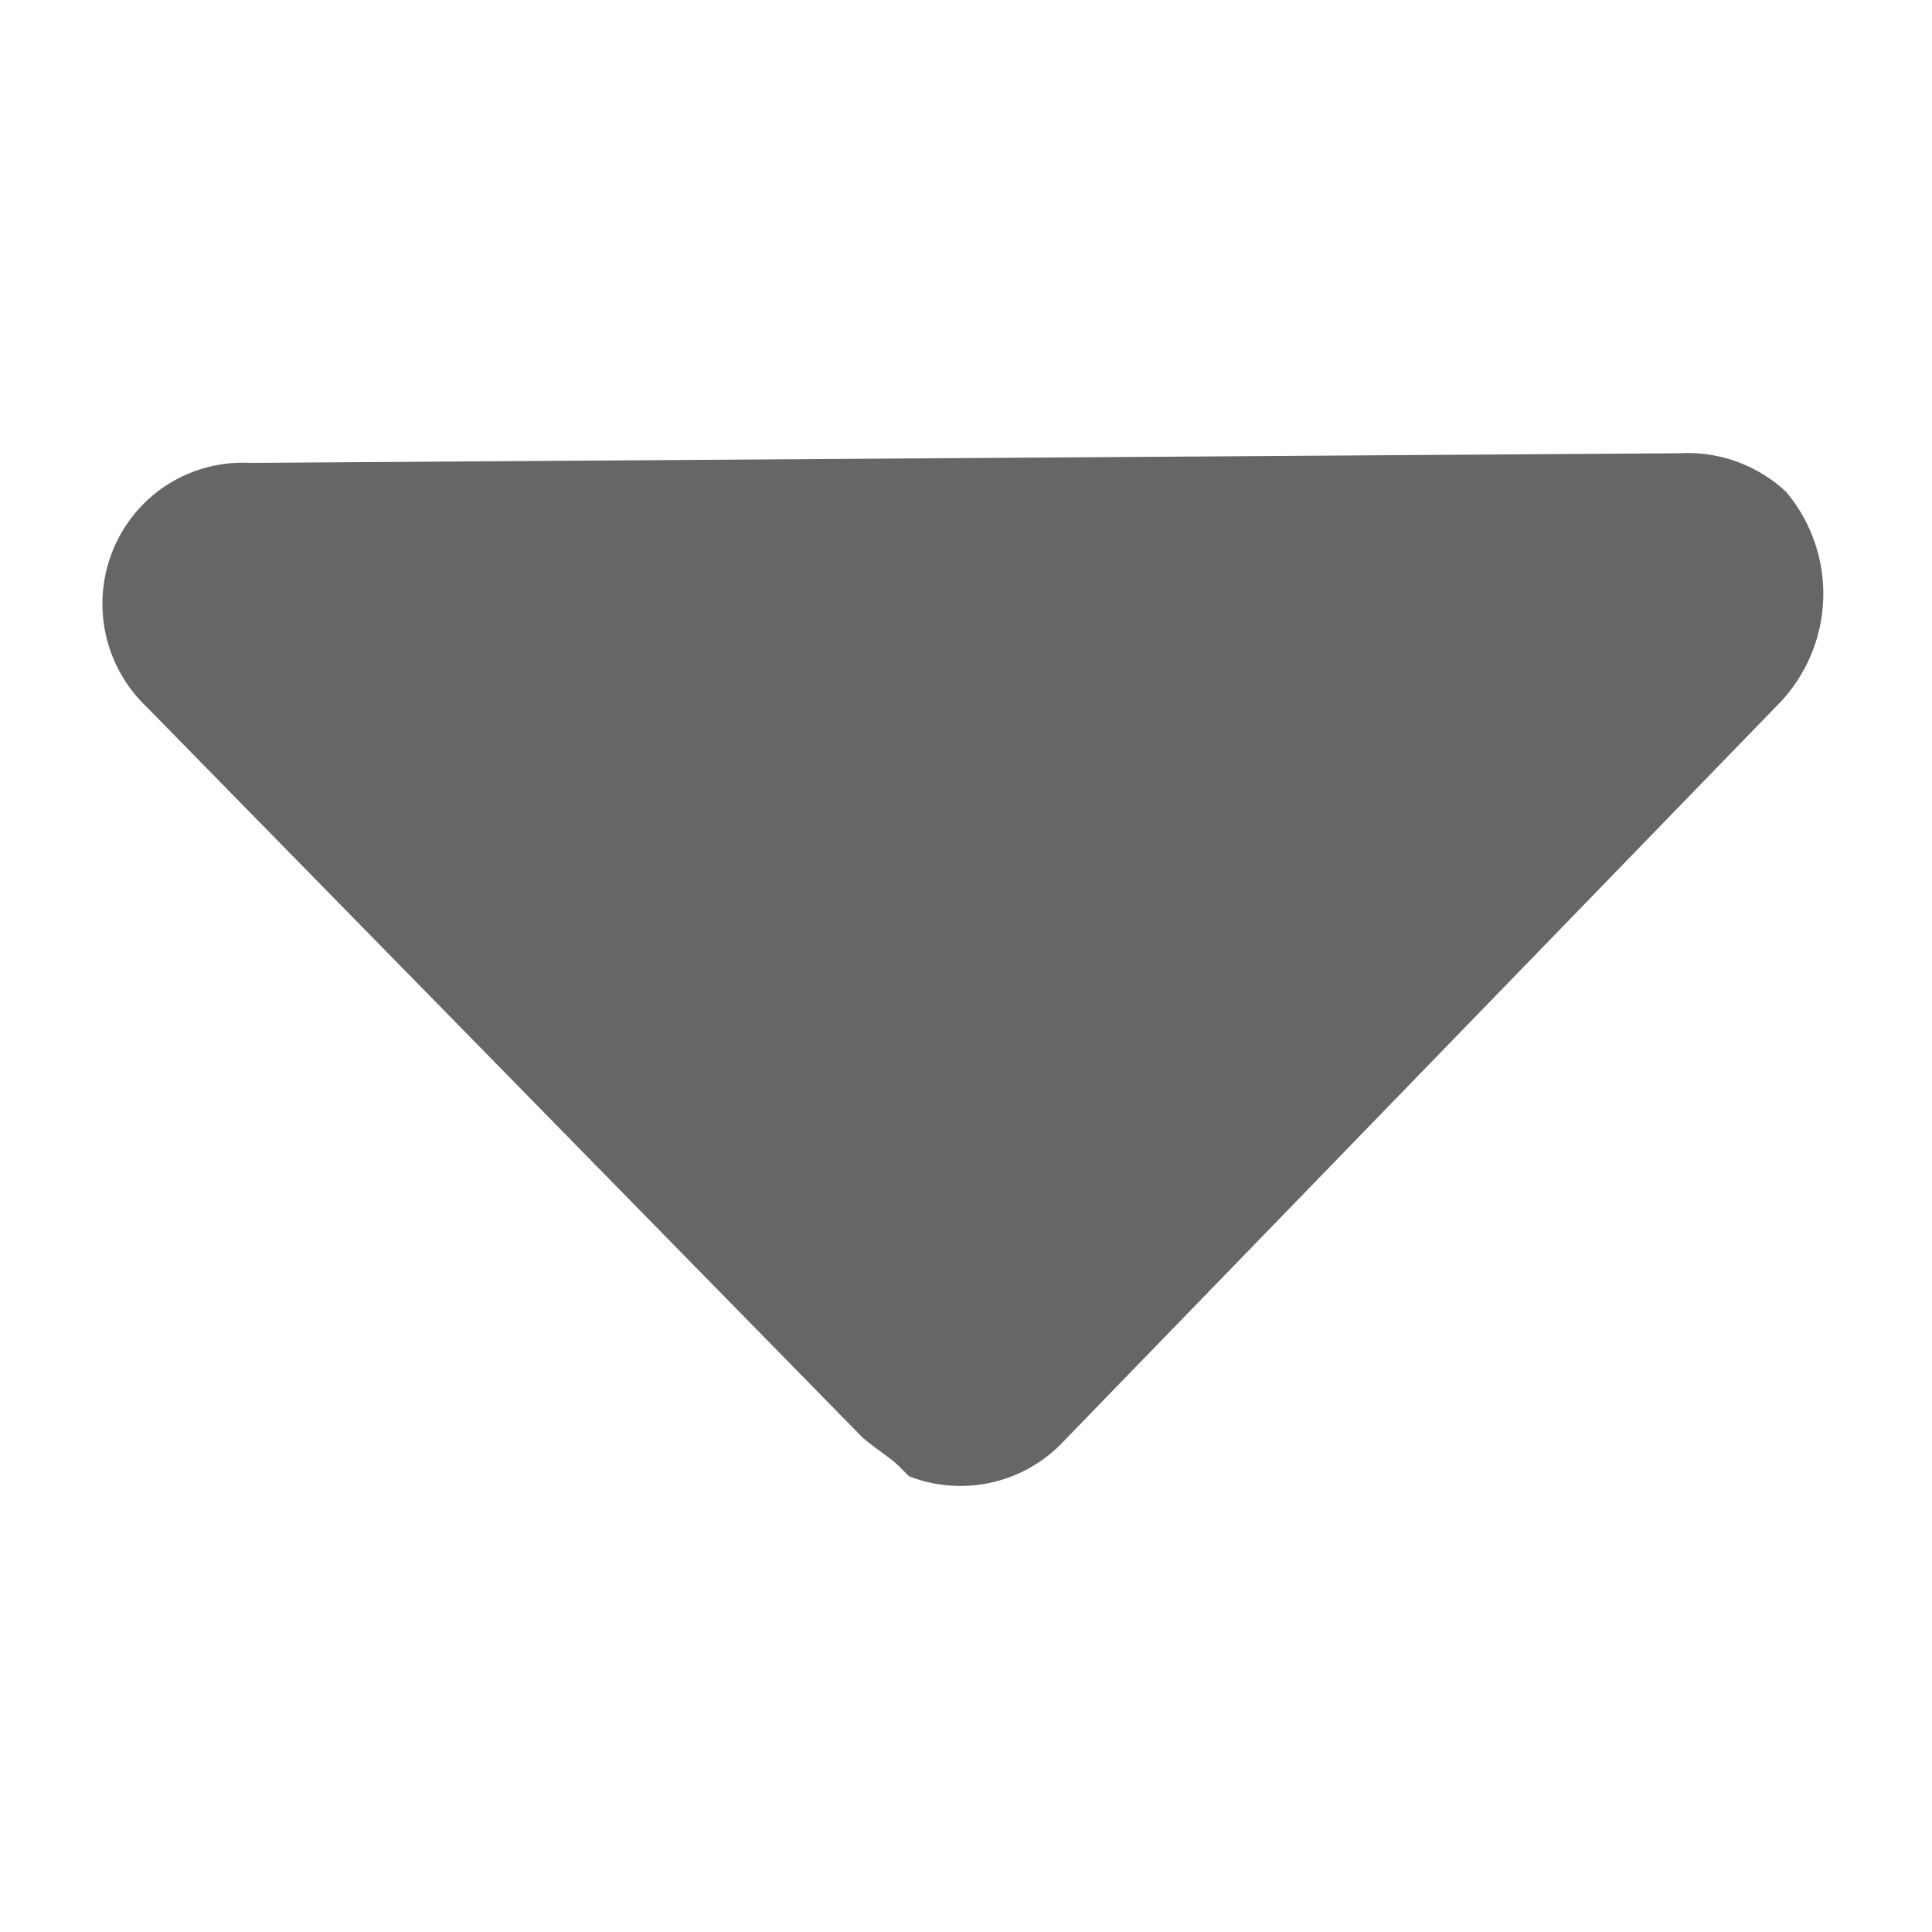 <svg xmlns="http://www.w3.org/2000/svg" width="10" height="10" viewBox="0 0 10 10">
  <defs>
    <style>
      .cls-1 {
        fill: #666;
        fill-rule: evenodd;
      }
    </style>
  </defs>
  <path id="形状_3" data-name="形状 3" class="cls-1" d="M1324.42,996.435a0.746,0.746,0,0,0-.55-0.2l-7.4.05a0.727,0.727,0,0,0-.54.2,0.736,0.736,0,0,0,0,1.059l3.7,3.776c0.05,0.05.15,0.11,0.2,0.16l0.05,0.05a0.732,0.732,0,0,0,.78-0.16l3.71-3.826A0.819,0.819,0,0,0,1324.42,996.435Z" transform="translate(-1315.175 -993.889)"/>
</svg>
